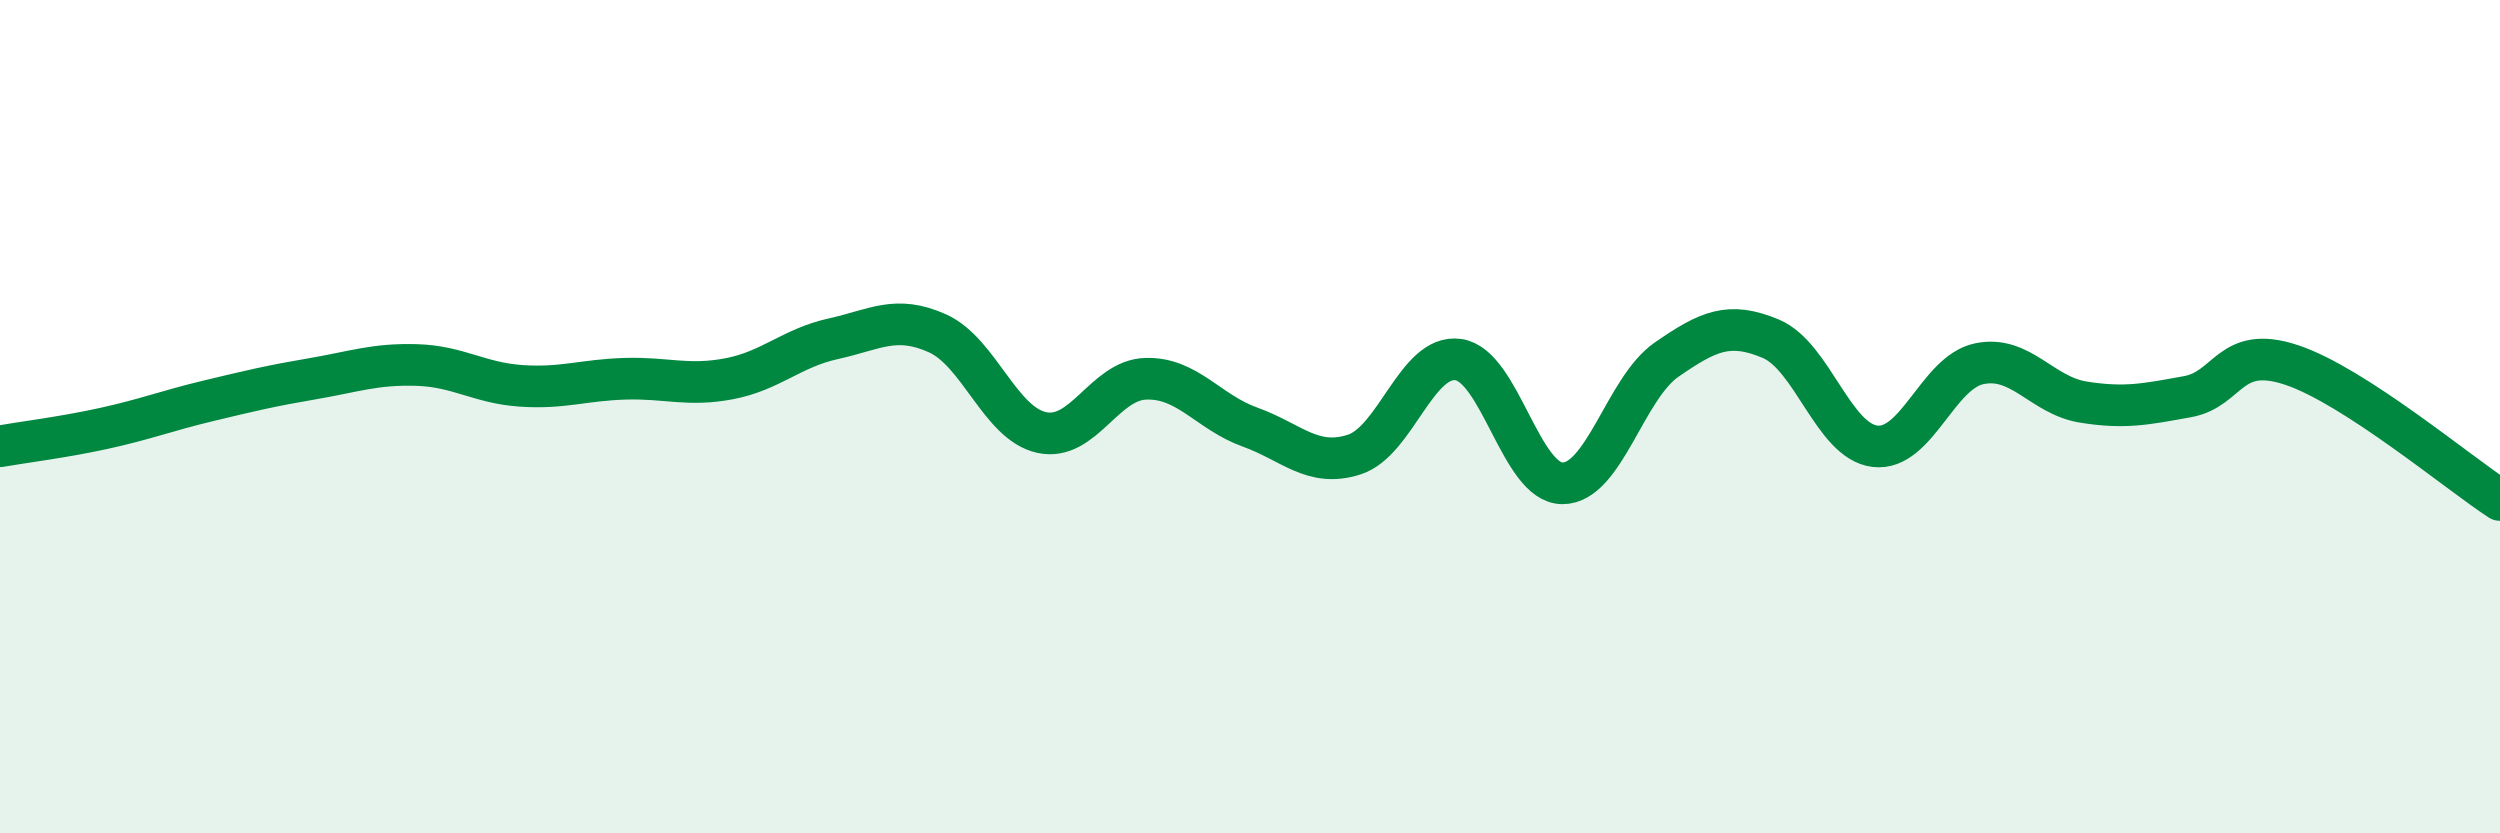 
    <svg width="60" height="20" viewBox="0 0 60 20" xmlns="http://www.w3.org/2000/svg">
      <path
        d="M 0,10.71 C 0.5,10.62 1.5,10.5 2.5,10.28 C 3.5,10.06 4,9.86 5,9.62 C 6,9.38 6.5,9.26 7.5,9.09 C 8.5,8.92 9,8.73 10,8.76 C 11,8.79 11.5,9.19 12.5,9.26 C 13.5,9.33 14,9.12 15,9.09 C 16,9.06 16.5,9.28 17.5,9.09 C 18.5,8.9 19,8.35 20,8.13 C 21,7.91 21.5,7.55 22.5,8 C 23.5,8.45 24,10.16 25,10.38 C 26,10.6 26.5,9.12 27.5,9.09 C 28.5,9.06 29,9.89 30,10.25 C 31,10.61 31.5,11.23 32.5,10.91 C 33.5,10.59 34,8.49 35,8.63 C 36,8.77 36.5,11.6 37.5,11.6 C 38.5,11.6 39,9.32 40,8.63 C 41,7.94 41.5,7.71 42.5,8.13 C 43.5,8.55 44,10.59 45,10.71 C 46,10.83 46.5,8.94 47.5,8.73 C 48.5,8.52 49,9.49 50,9.65 C 51,9.81 51.5,9.7 52.5,9.52 C 53.5,9.34 53.5,8.26 55,8.76 C 56.5,9.26 59,11.35 60,12L60 20L0 20Z"
        fill="#008740"
        opacity="0.1"
        stroke-linecap="round"
        stroke-linejoin="round"
      />
      <path
        d="M 0,10.71 C 0.5,10.62 1.5,10.5 2.5,10.28 C 3.5,10.06 4,9.86 5,9.62 C 6,9.38 6.5,9.26 7.5,9.09 C 8.5,8.92 9,8.73 10,8.76 C 11,8.79 11.5,9.19 12.5,9.26 C 13.5,9.33 14,9.12 15,9.09 C 16,9.06 16.5,9.28 17.5,9.09 C 18.5,8.9 19,8.35 20,8.13 C 21,7.91 21.5,7.55 22.5,8 C 23.5,8.45 24,10.16 25,10.38 C 26,10.6 26.5,9.12 27.5,9.09 C 28.5,9.06 29,9.89 30,10.25 C 31,10.61 31.5,11.23 32.5,10.91 C 33.5,10.59 34,8.49 35,8.63 C 36,8.77 36.5,11.6 37.5,11.6 C 38.5,11.6 39,9.32 40,8.63 C 41,7.94 41.5,7.71 42.5,8.13 C 43.5,8.55 44,10.59 45,10.71 C 46,10.83 46.5,8.94 47.5,8.73 C 48.5,8.52 49,9.49 50,9.65 C 51,9.81 51.5,9.7 52.5,9.52 C 53.5,9.34 53.5,8.26 55,8.76 C 56.5,9.26 59,11.35 60,12"
        stroke="#008740"
        stroke-width="1"
        fill="none"
        stroke-linecap="round"
        stroke-linejoin="round"
      />
    </svg>
  